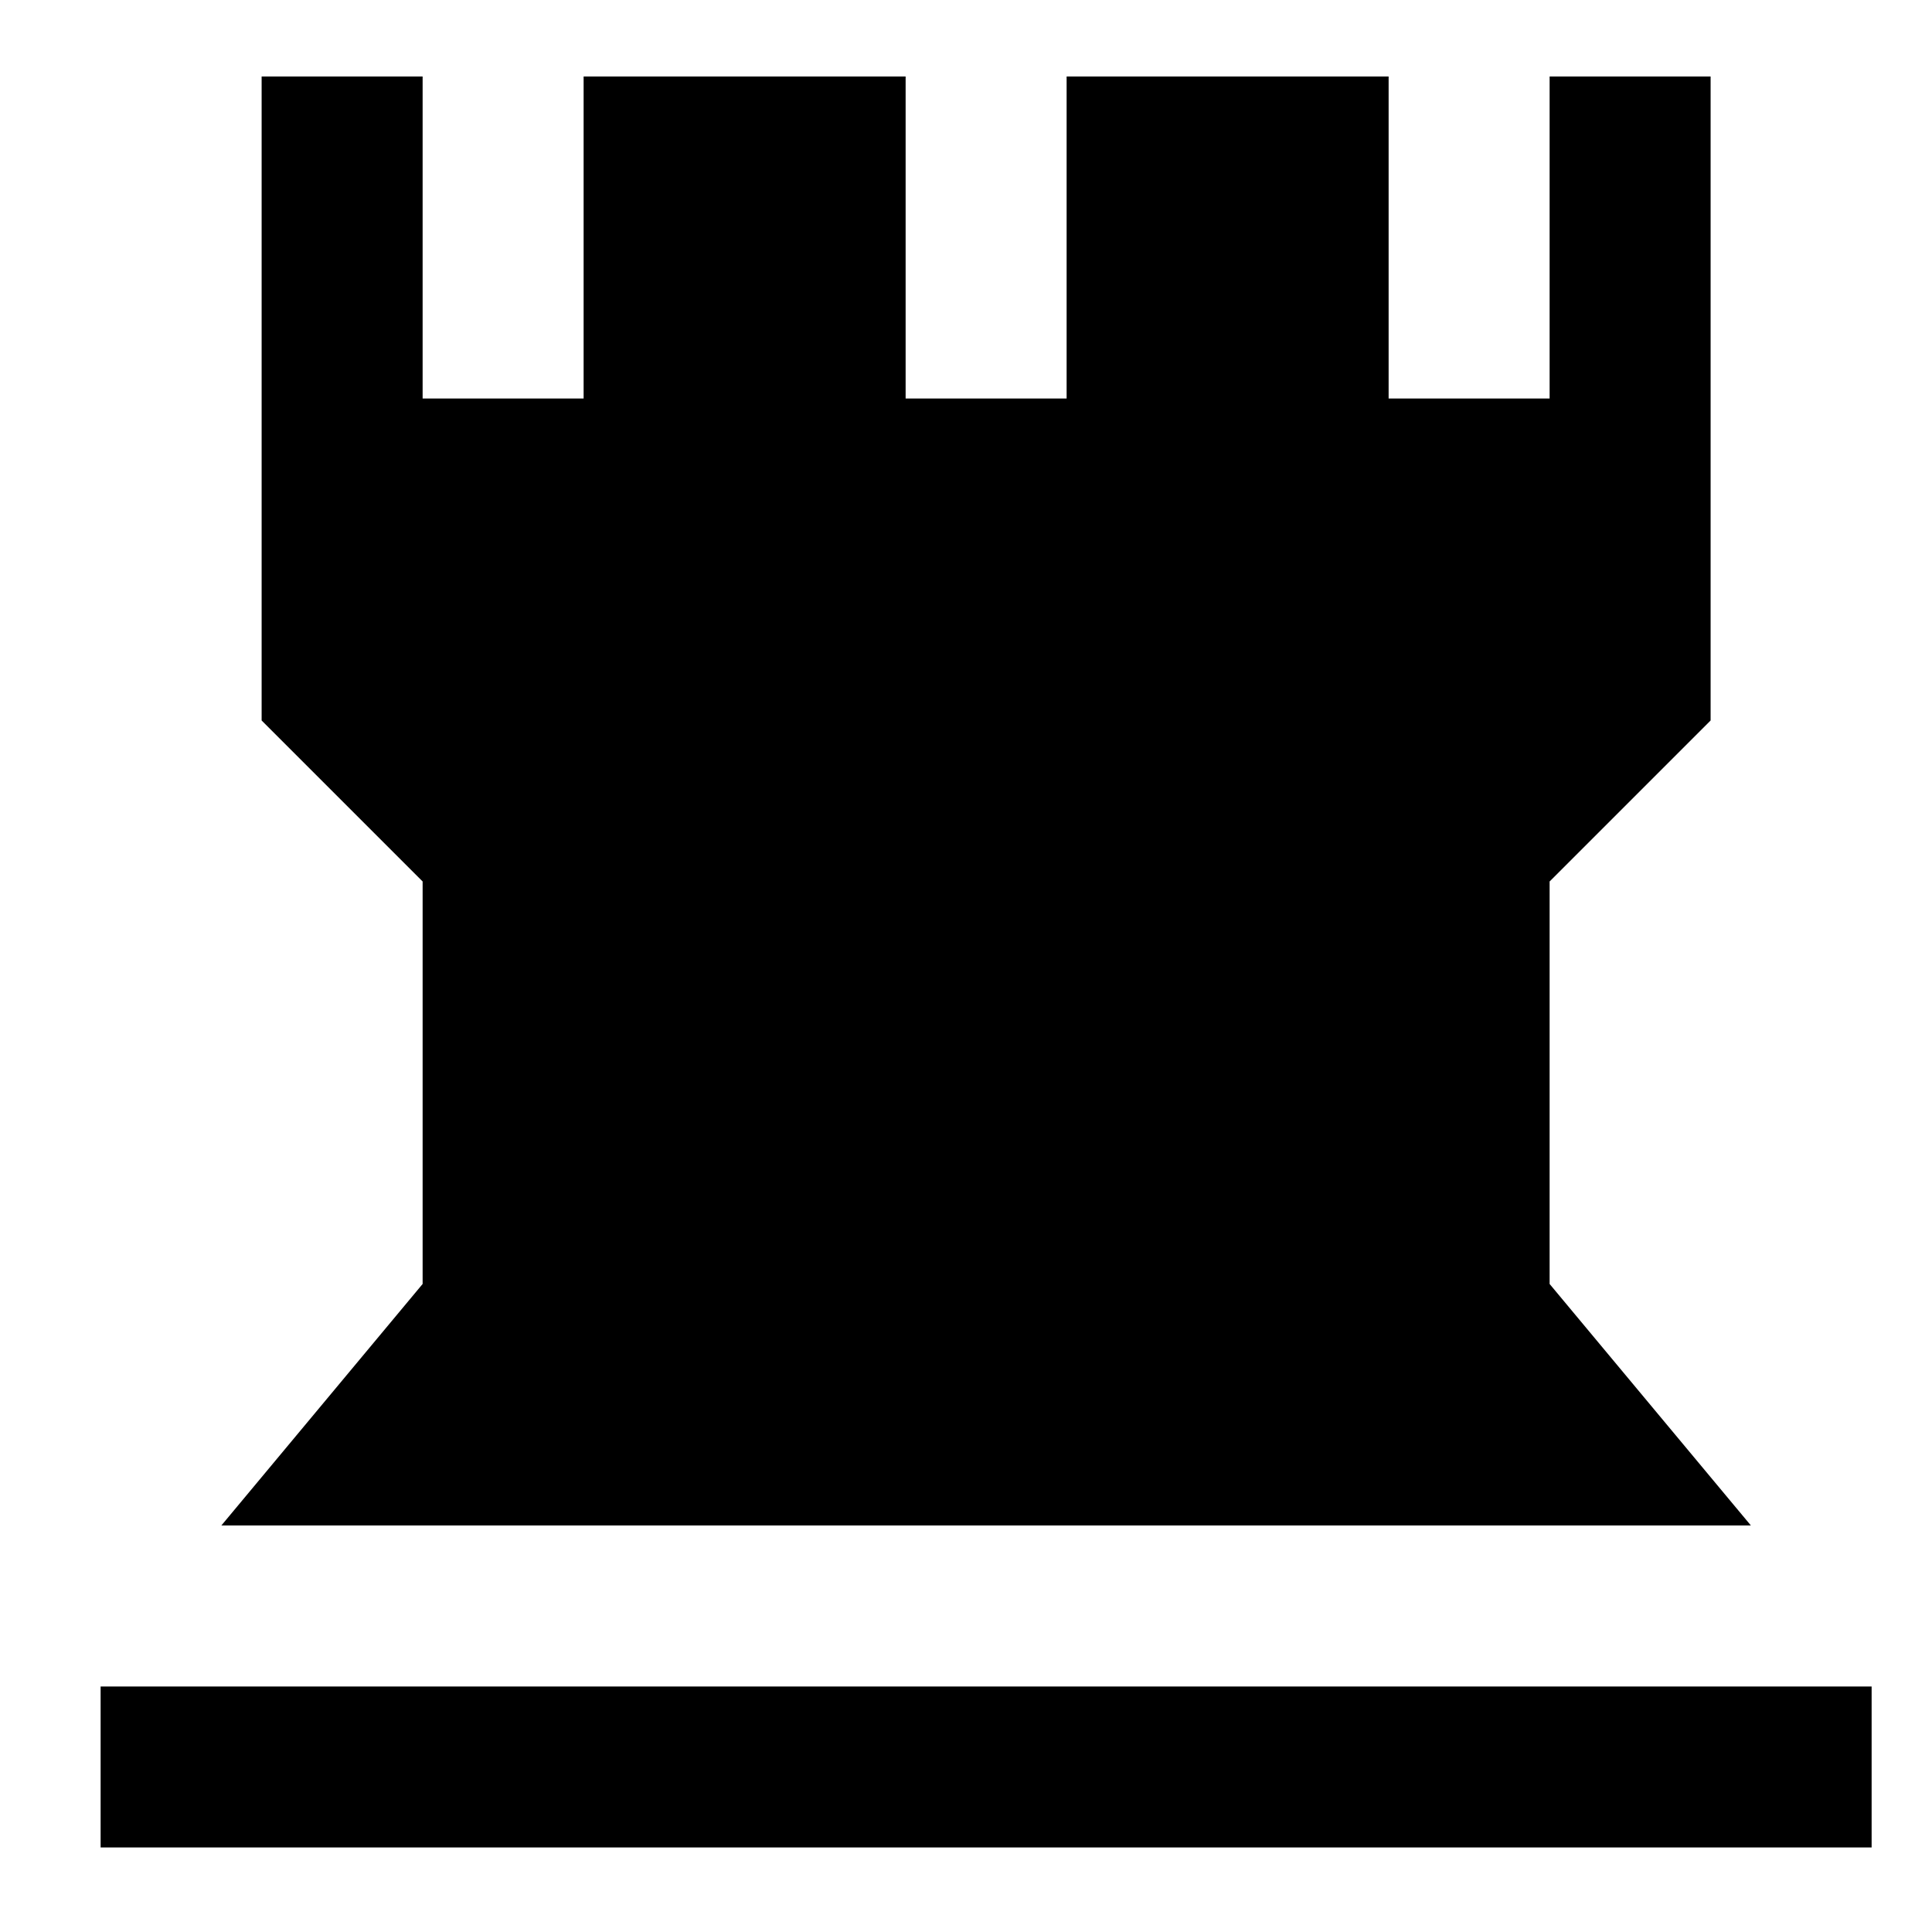 <svg xmlns="http://www.w3.org/2000/svg" viewBox="0 0 100 100">
  <path d="M5.208 95.625v-8.333h91.667v8.333h-91.667zM11.458 78.958h79.167l-10.417-12.5v-20.833l8.333-8.333v-33.333h-8.333v16.667h-8.333v-16.667h-16.667v16.667h-8.333v-16.667h-16.667v16.667h-8.333v-16.667h-8.333v33.333l8.333 8.333v20.833z" fill="#000000"/>
</svg>
